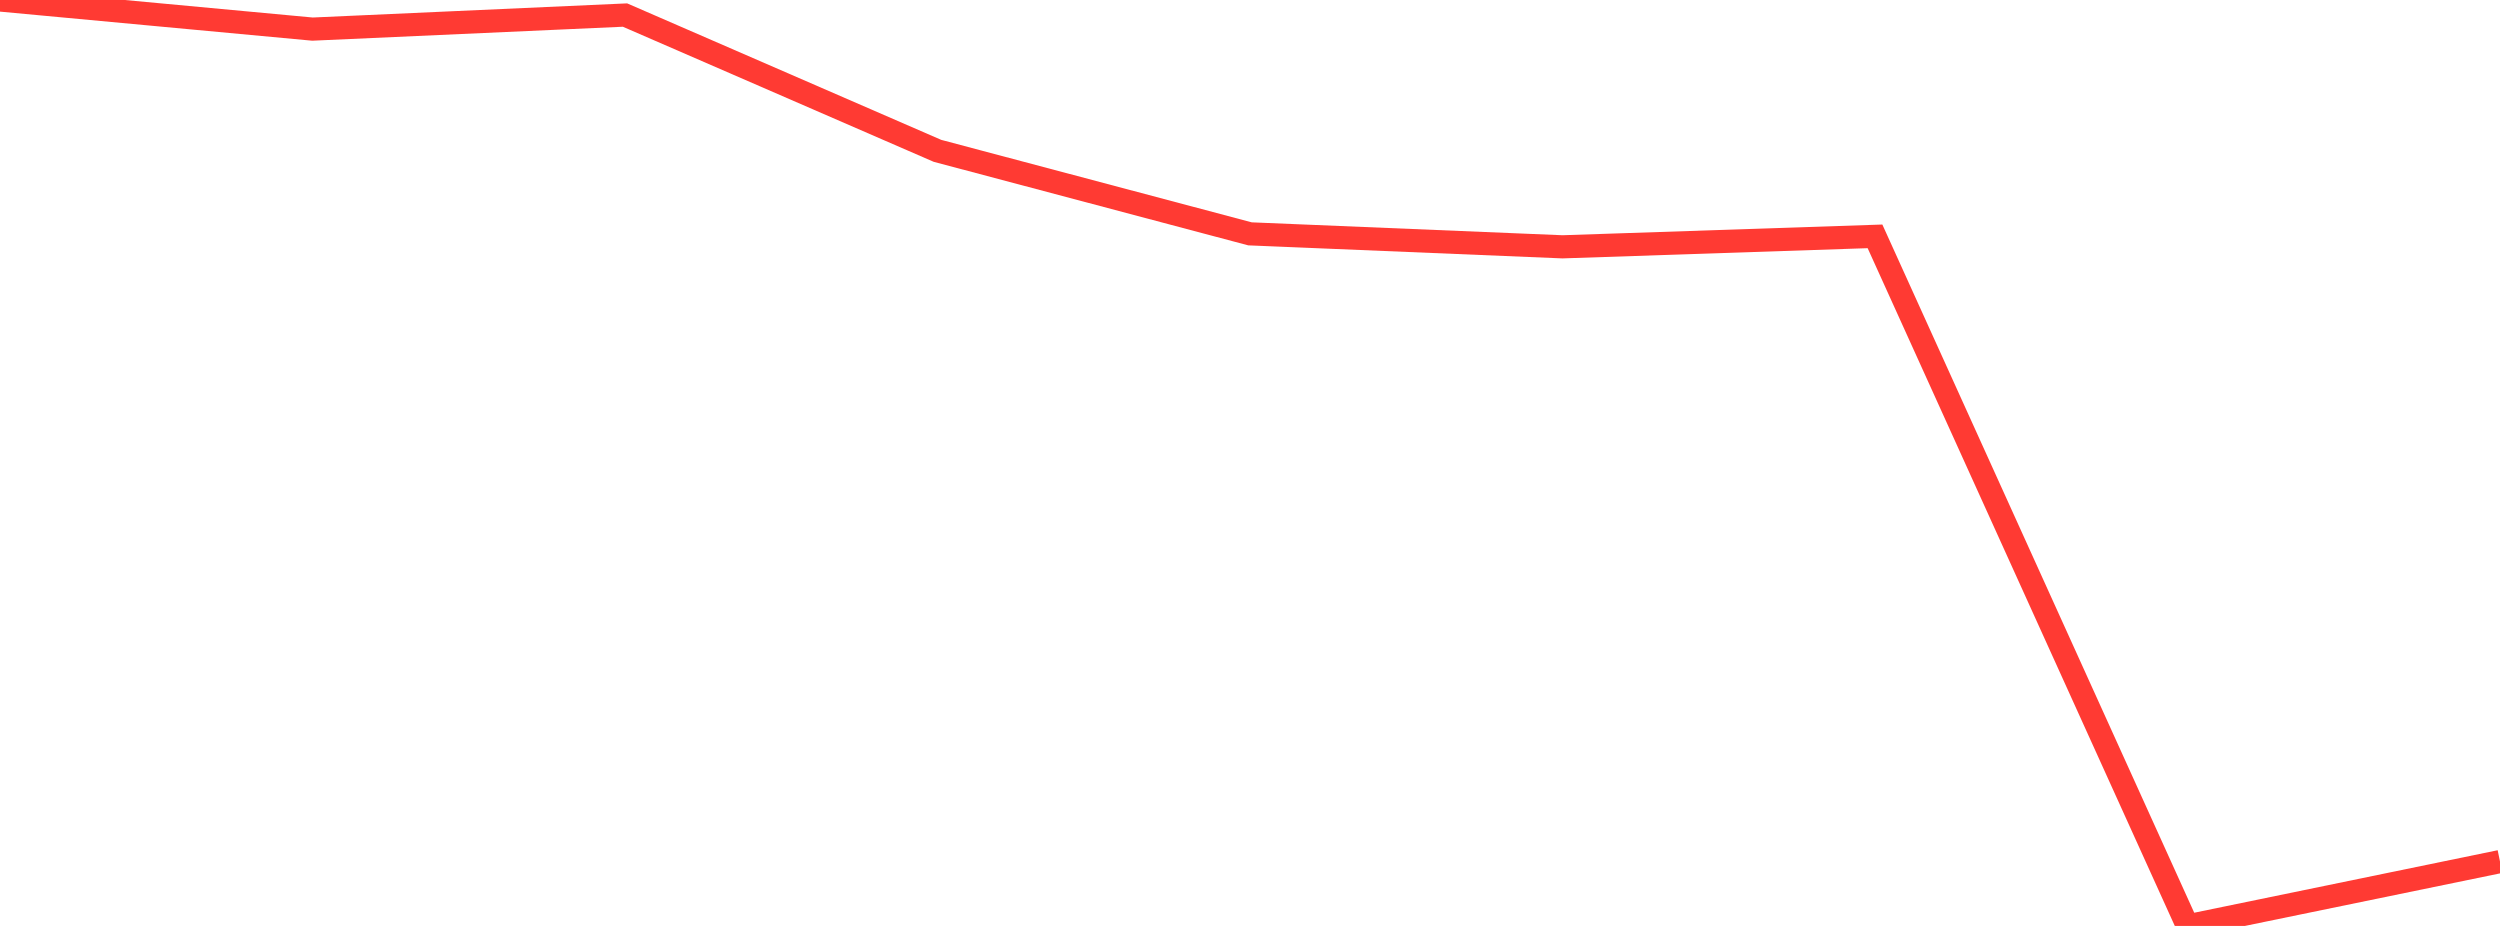 <?xml version="1.0" standalone="no"?>
<!DOCTYPE svg PUBLIC "-//W3C//DTD SVG 1.1//EN" "http://www.w3.org/Graphics/SVG/1.1/DTD/svg11.dtd">

<svg width="135" height="50" viewBox="0 0 135 50" preserveAspectRatio="none" 
  xmlns="http://www.w3.org/2000/svg"
  xmlns:xlink="http://www.w3.org/1999/xlink">


<polyline points="0.0, 0.0 16.875, 1.572 33.75, 0.813 50.625, 8.146 67.5, 12.628 84.375, 13.328 101.25, 12.763 118.125, 50.0 135.0, 46.525" fill="none" stroke="#ff3a33" stroke-width="1.25"/>

</svg>
